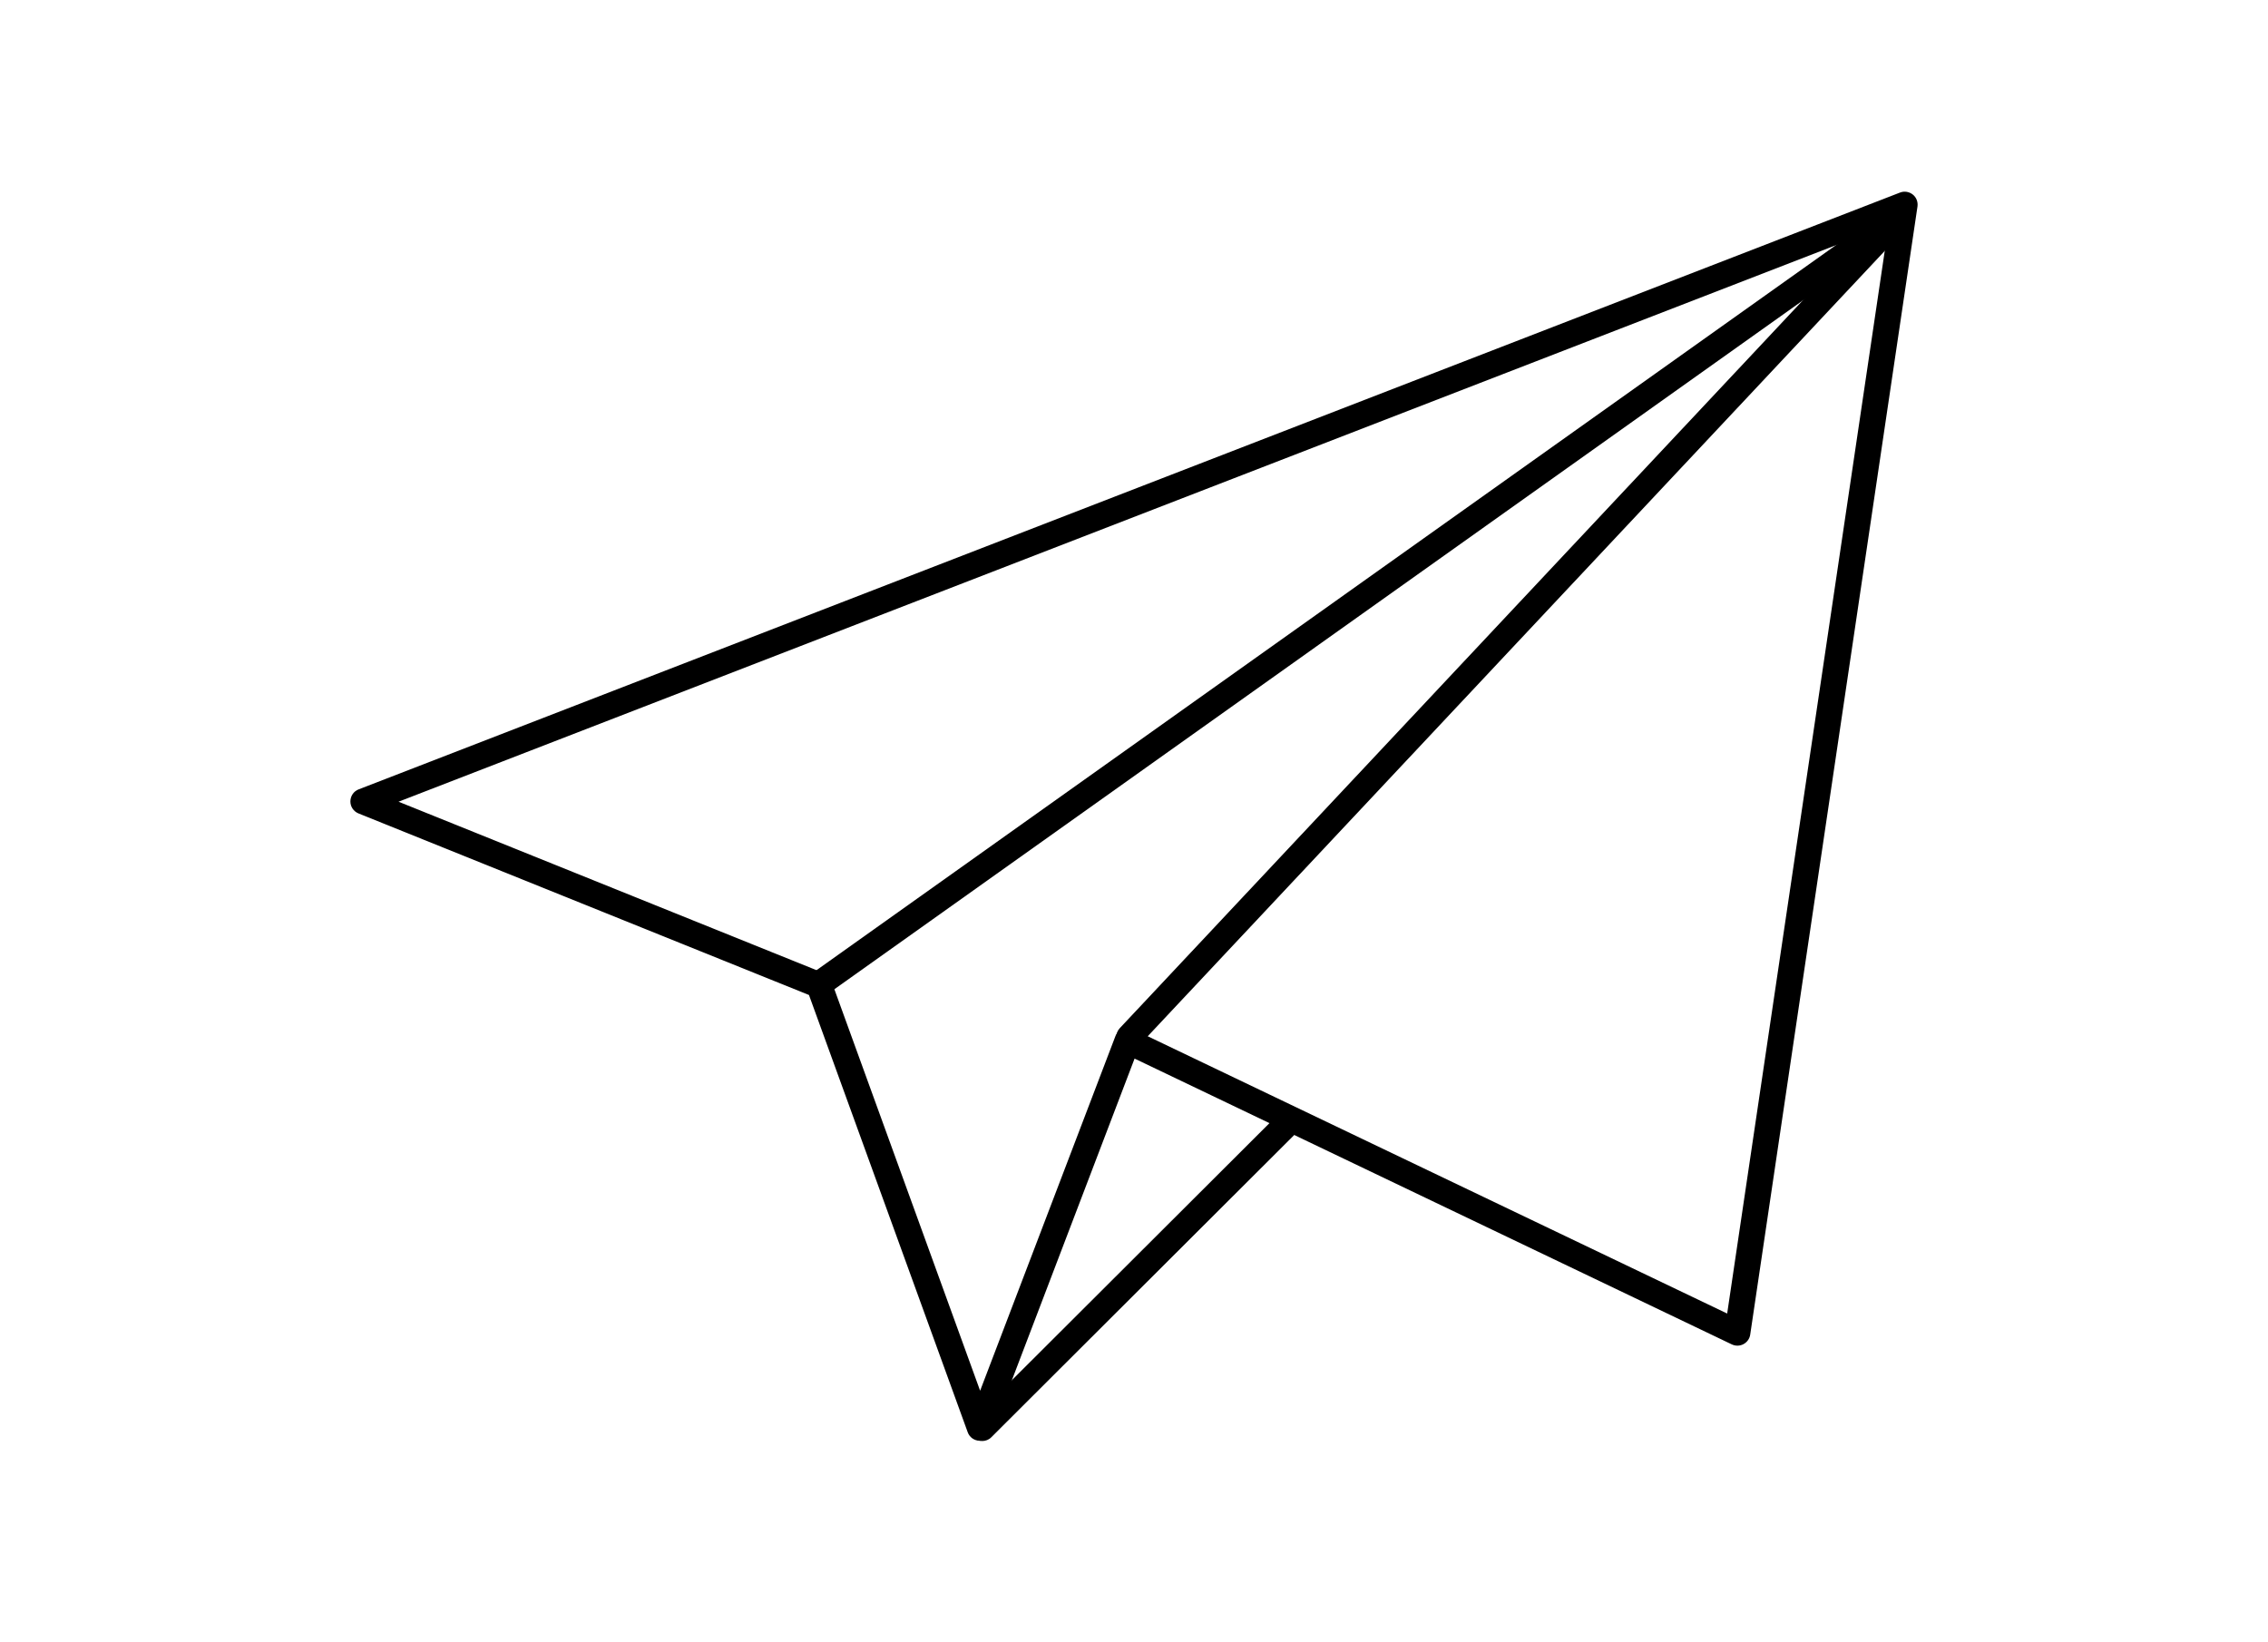 <?xml version="1.0" encoding="utf-8"?>
<!-- Generator: Adobe Illustrator 25.4.1, SVG Export Plug-In . SVG Version: 6.00 Build 0)  -->
<svg version="1.1" id="Layer_1" xmlns="http://www.w3.org/2000/svg" xmlns:xlink="http://www.w3.org/1999/xlink" x="0px" y="0px"
	 viewBox="0 0 350.5 253.81" style="enable-background:new 0 0 350.5 253.81;" xml:space="preserve">
<g>
	<path d="M151.43,222.66c-0.01,0-0.01,0-0.02,0c-0.84-0.01-1.58-0.53-1.86-1.32l-24.53-67.57L55.4,125.71
		c-0.76-0.31-1.26-1.05-1.25-1.87s0.51-1.56,1.28-1.85l238.2-92.23c0.66-0.26,1.41-0.14,1.97,0.3c0.56,0.44,0.83,1.15,0.73,1.86
		l-25.85,174.34c-0.09,0.63-0.48,1.17-1.04,1.47s-1.23,0.31-1.8,0.04l-92.3-44.17l-22.04,57.77
		C153,222.15,152.26,222.66,151.43,222.66z M61.59,123.9l65.75,26.5c0.53,0.21,0.94,0.64,1.13,1.17l23,63.36l20.9-54.78
		c0.2-0.52,0.61-0.94,1.13-1.14c0.52-0.21,1.1-0.19,1.6,0.05L266.92,203l24.95-168.26L61.59,123.9z"/>
</g>
<g>
	<path d="M174.51,162.27c-0.49,0-0.98-0.18-1.37-0.54c-0.81-0.76-0.85-2.02-0.09-2.83L291.88,32.28c0.76-0.81,2.02-0.85,2.83-0.09
		c0.81,0.76,0.85,2.02,0.09,2.83L175.97,161.64C175.58,162.06,175.05,162.27,174.51,162.27z"/>
</g>
<g>
	<path d="M127.1,153.74c-0.63,0-1.24-0.29-1.63-0.84c-0.64-0.9-0.43-2.15,0.47-2.79L292.68,31.52c0.9-0.64,2.15-0.43,2.79,0.47
		s0.43,2.15-0.47,2.79L128.26,153.37C127.91,153.62,127.5,153.74,127.1,153.74z"/>
</g>
<g>
	<path d="M151.8,222.7c-0.51,0-1.02-0.2-1.42-0.59c-0.78-0.78-0.78-2.05,0-2.83l46.76-46.66c0.78-0.78,2.05-0.78,2.83,0
		s0.78,2.05,0,2.83l-46.76,46.66C152.82,222.51,152.31,222.7,151.8,222.7z"/>
</g>
</svg>
